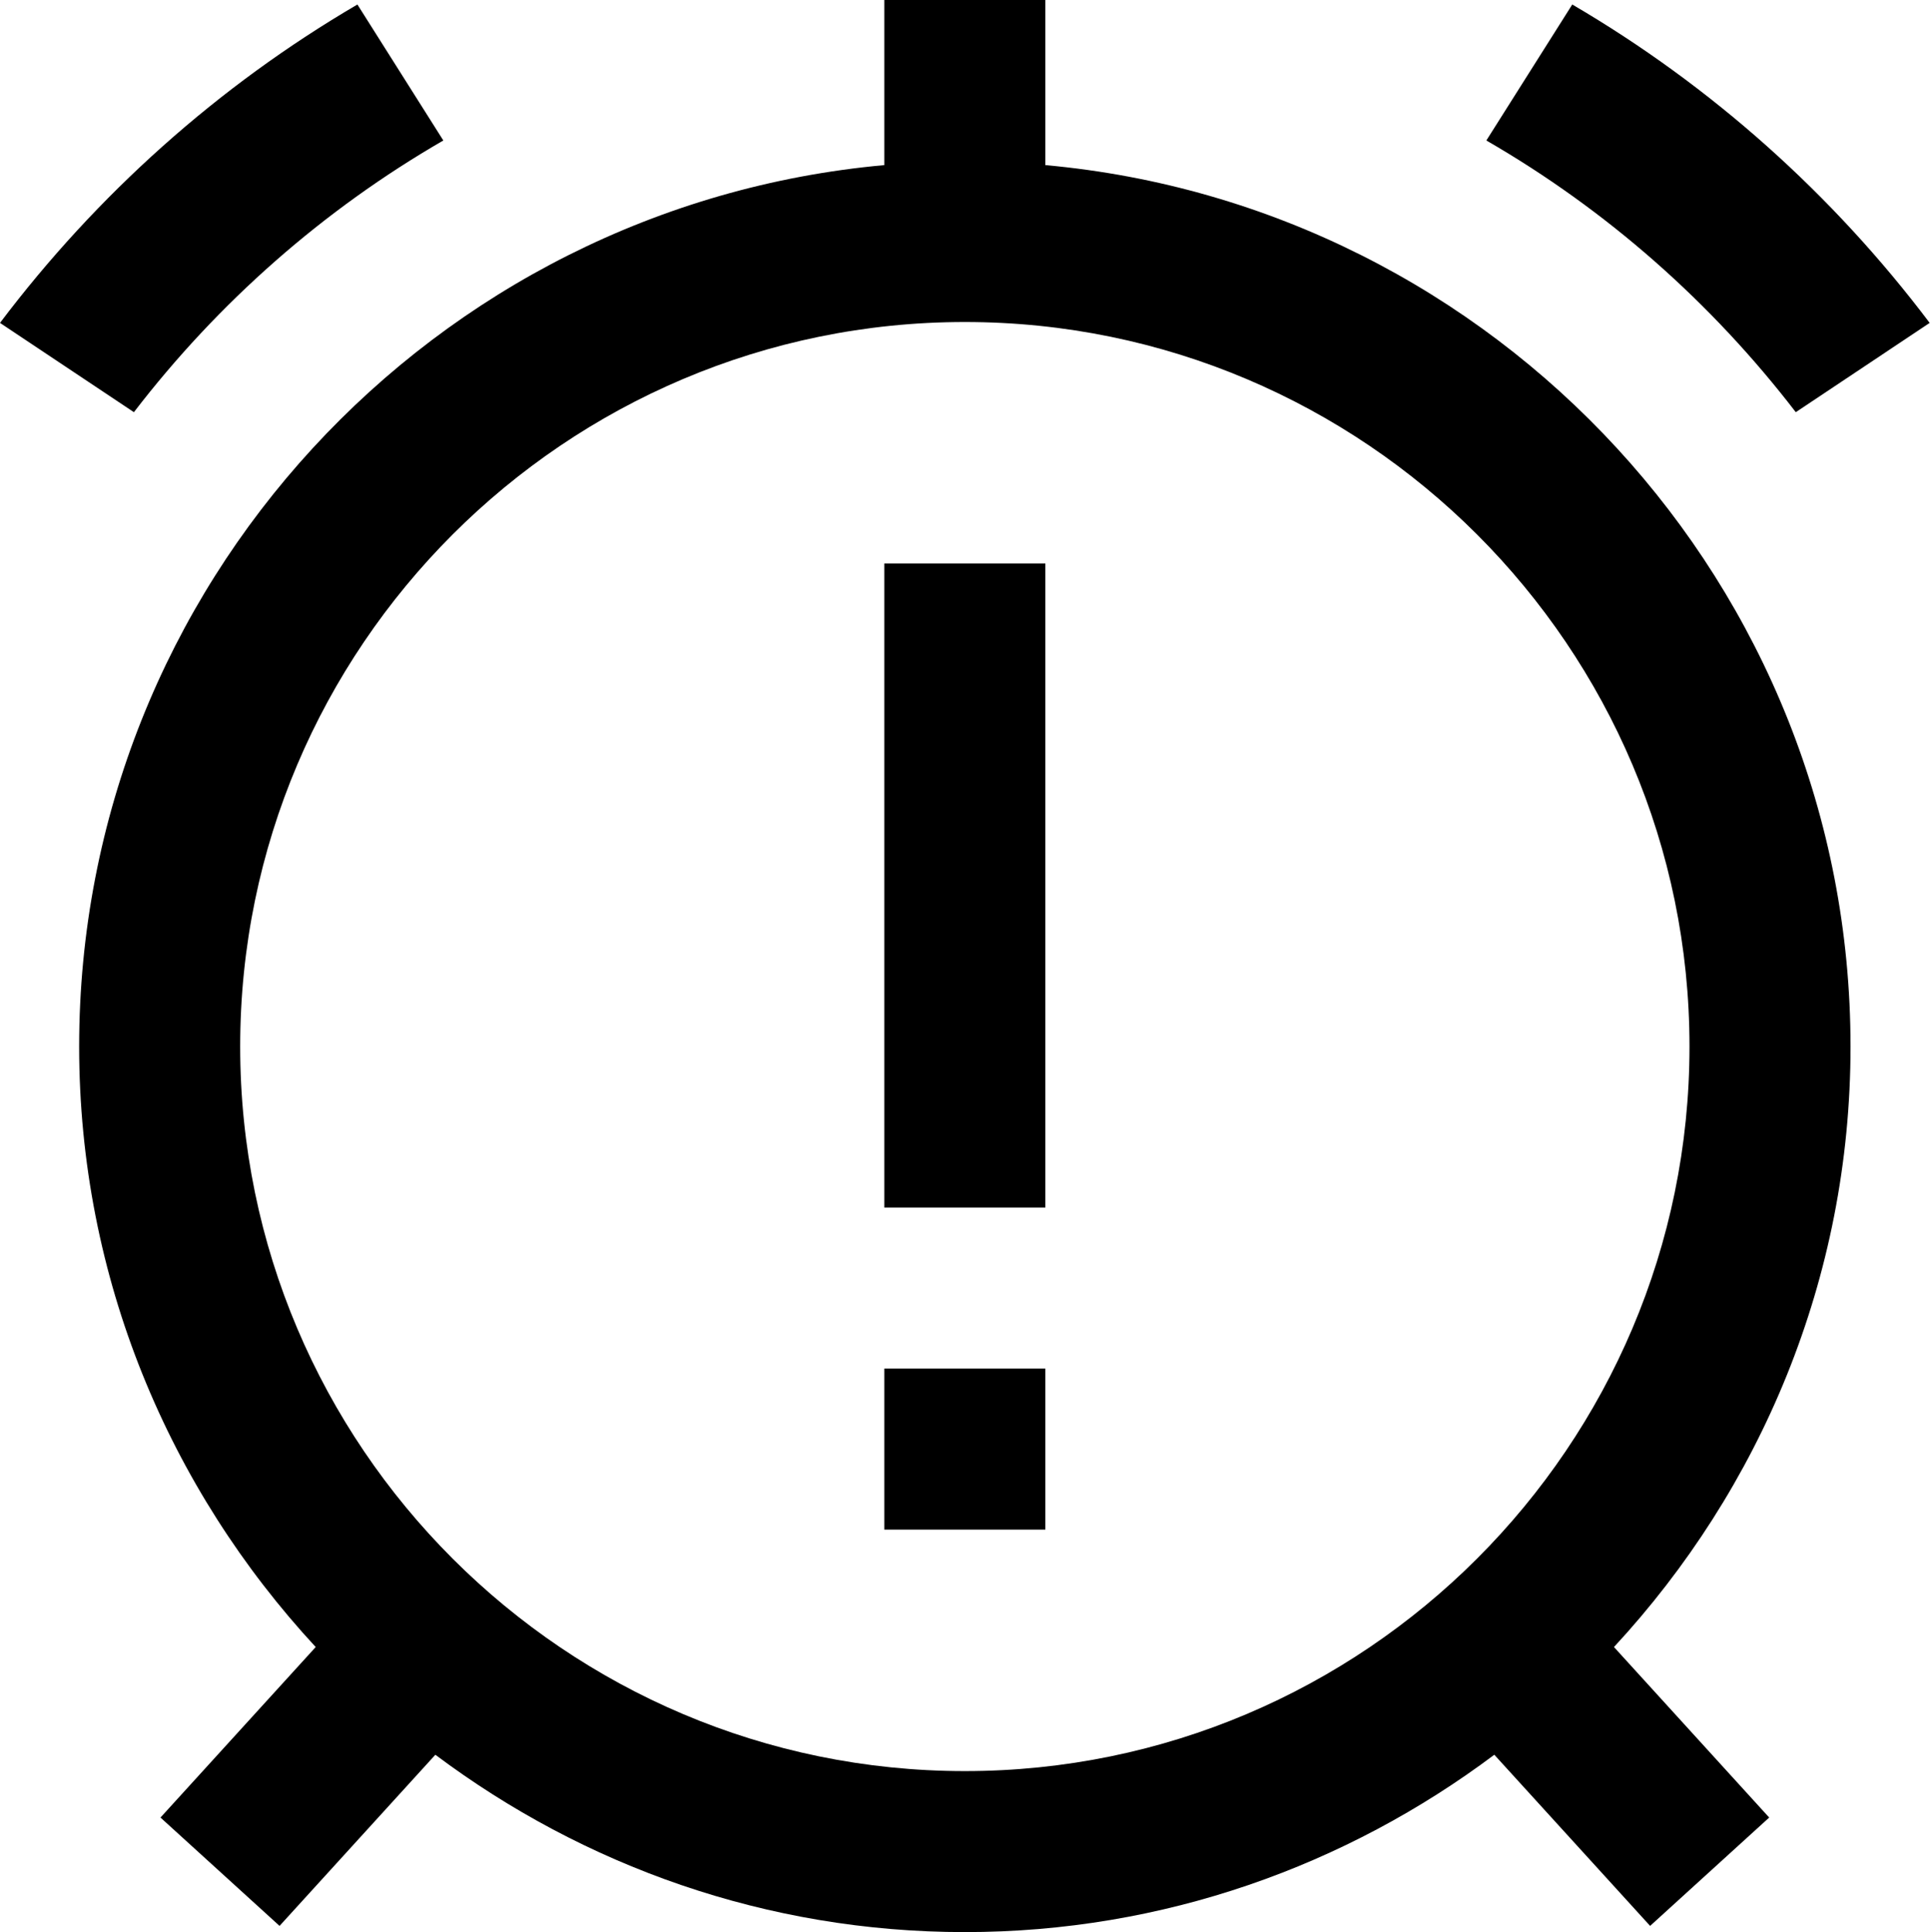 <svg xmlns="http://www.w3.org/2000/svg" viewBox="0.017 0 23.97 24"><path d="M13,2.051V0h-2V2.051C5.402,2.558,1,7.272,1,13c0,2.88,1.121,5.496,2.938,7.459l-1.928,2.118,1.479,1.346,1.935-2.126c1.837,1.377,4.109,2.203,6.576,2.203s4.739-.826,6.576-2.203l1.935,2.126,1.479-1.346-1.928-2.118c1.817-1.963,2.938-4.579,2.938-7.459,0-5.728-4.402-10.442-10-10.949ZM3,13c0-4.963,4.037-9,9-9s9,4.037,9,9-4.037,9-9,9S3,17.963,3,13ZM1.68,5.12L.017,4.011C1.219,2.419,2.726,1.068,4.456,.056l1.067,1.689c-1.493,.863-2.798,2.014-3.843,3.375ZM18.477,1.745L19.544,.056c1.73,1.012,3.238,2.363,4.439,3.955l-1.663,1.109c-1.045-1.361-2.35-2.513-3.843-3.375Zm-7.477,5.255h2V15h-2V7Zm0,10h2v2h-2v-2Z" fill="#000000"></path></svg>